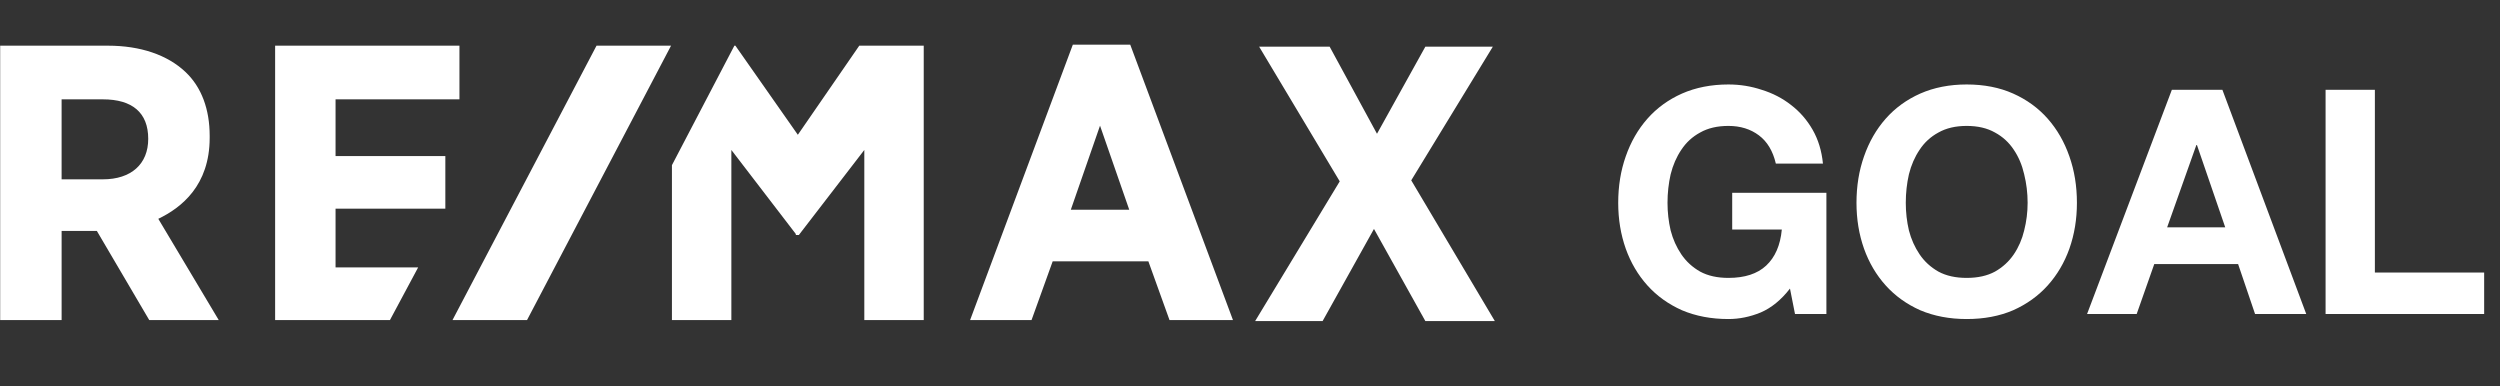 <svg width="207" height="32" viewBox="0 0 207 32" fill="none" xmlns="http://www.w3.org/2000/svg">
<rect x="0" y="0" width="207" height="32" fill="#333333" stroke="none"/>
<path d="M148.21 23.894C147.482 24.83 146.676 25.489 145.792 25.87C144.908 26.234 144.015 26.416 143.114 26.416C141.693 26.416 140.41 26.173 139.266 25.688C138.139 25.185 137.186 24.501 136.406 23.634C135.626 22.767 135.028 21.753 134.612 20.592C134.196 19.413 133.988 18.148 133.988 16.796C133.988 15.409 134.196 14.127 134.612 12.948C135.028 11.752 135.626 10.712 136.406 9.828C137.186 8.944 138.139 8.251 139.266 7.748C140.41 7.245 141.693 6.994 143.114 6.994C144.067 6.994 144.986 7.141 145.87 7.436C146.771 7.713 147.577 8.129 148.288 8.684C149.016 9.239 149.614 9.923 150.082 10.738C150.55 11.553 150.836 12.489 150.94 13.546H147.04C146.797 12.506 146.329 11.726 145.636 11.206C144.943 10.686 144.102 10.426 143.114 10.426C142.195 10.426 141.415 10.608 140.774 10.972C140.133 11.319 139.613 11.795 139.214 12.402C138.815 12.991 138.521 13.667 138.33 14.43C138.157 15.193 138.07 15.981 138.07 16.796C138.07 17.576 138.157 18.339 138.33 19.084C138.521 19.812 138.815 20.471 139.214 21.06C139.613 21.649 140.133 22.126 140.774 22.49C141.415 22.837 142.195 23.01 143.114 23.01C144.466 23.01 145.506 22.672 146.234 21.996C146.979 21.303 147.413 20.306 147.534 19.006H143.426V15.964H151.226V26H148.626L148.21 23.894ZM157.799 16.796C157.799 17.576 157.885 18.339 158.059 19.084C158.249 19.812 158.544 20.471 158.943 21.06C159.341 21.649 159.861 22.126 160.503 22.49C161.144 22.837 161.924 23.01 162.843 23.01C163.761 23.01 164.541 22.837 165.183 22.49C165.824 22.126 166.344 21.649 166.743 21.06C167.141 20.471 167.427 19.812 167.601 19.084C167.791 18.339 167.887 17.576 167.887 16.796C167.887 15.981 167.791 15.193 167.601 14.43C167.427 13.667 167.141 12.991 166.743 12.402C166.344 11.795 165.824 11.319 165.183 10.972C164.541 10.608 163.761 10.426 162.843 10.426C161.924 10.426 161.144 10.608 160.503 10.972C159.861 11.319 159.341 11.795 158.943 12.402C158.544 12.991 158.249 13.667 158.059 14.43C157.885 15.193 157.799 15.981 157.799 16.796ZM153.717 16.796C153.717 15.409 153.925 14.127 154.341 12.948C154.757 11.752 155.355 10.712 156.135 9.828C156.915 8.944 157.868 8.251 158.995 7.748C160.139 7.245 161.421 6.994 162.843 6.994C164.281 6.994 165.564 7.245 166.691 7.748C167.817 8.251 168.771 8.944 169.551 9.828C170.331 10.712 170.929 11.752 171.345 12.948C171.761 14.127 171.969 15.409 171.969 16.796C171.969 18.148 171.761 19.413 171.345 20.592C170.929 21.753 170.331 22.767 169.551 23.634C168.771 24.501 167.817 25.185 166.691 25.688C165.564 26.173 164.281 26.416 162.843 26.416C161.421 26.416 160.139 26.173 158.995 25.688C157.868 25.185 156.915 24.501 156.135 23.634C155.355 22.767 154.757 21.753 154.341 20.592C153.925 19.413 153.717 18.148 153.717 16.796ZM179.439 18.824H184.249L181.909 12.012H181.857L179.439 18.824ZM179.829 7.436H184.015L190.957 26H186.719L185.315 21.866H178.373L176.917 26H172.809L179.829 7.436ZM192.558 7.436H196.64V22.568H205.688V26H192.558V7.436Z" fill="white"/>
<g clip-path="url(#clip0_41_116)">
<path d="M17.361 11.411V11.244C17.361 9.064 16.694 7.22 15.359 5.962C13.858 4.537 11.606 3.782 8.938 3.782H0.015V26.501H5.102V19.124H8.021L12.357 26.501H18.111L13.107 18.118C15.026 17.196 17.361 15.352 17.361 11.411ZM12.273 11.495C12.273 13.591 10.856 14.848 8.521 14.848H5.101V8.226H8.521C10.939 8.226 12.273 9.315 12.273 11.495ZM88.83 3.699L80.324 26.502H85.411L87.162 21.639H95.085L96.836 26.502H102.09L93.584 3.699H88.83ZM93.501 17.364H88.664L91.082 10.405L93.501 17.364ZM116.851 14.932L123.606 3.866H118.018L114.015 11.076L110.096 3.866H104.258L110.93 15.016L103.925 26.585H109.512L113.765 18.956L118.019 26.585H123.773L116.851 14.932ZM27.784 22.142V17.28H36.874V12.92H27.784V8.226H38.042V3.782H22.78V26.501H32.287L34.622 22.142H27.784ZM71.148 3.782L66.061 11.16L60.891 3.782H60.807L55.636 13.675V26.501H60.557V12.417L65.894 19.375V19.459H66.144L71.565 12.417V26.501H76.485V3.782L71.148 3.782Z" fill="white"/>
<path d="M49.393 3.78L37.468 26.499H43.639L55.564 3.78H49.393Z" fill="white"/>
</g>
<defs>
<clipPath id="clip0_41_116">
<rect width="123.757" height="22.887" fill="white" transform="translate(0 3.7)"/>
</clipPath>
</defs>
</svg>
